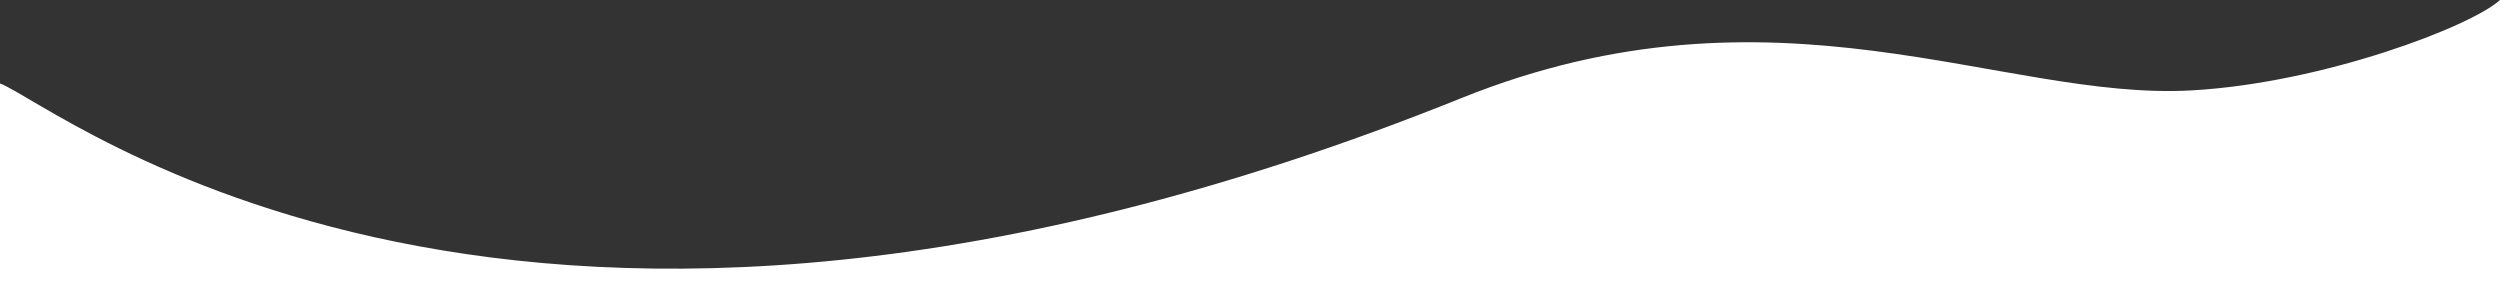 <?xml version="1.0" encoding="utf-8"?>
<!-- Generator: Adobe Illustrator 24.0.1, SVG Export Plug-In . SVG Version: 6.00 Build 0)  -->
<svg version="1.1" id="Layer_1" xmlns="http://www.w3.org/2000/svg" xmlns:xlink="http://www.w3.org/1999/xlink" x="0px" y="0px"
	 viewBox="0 0 1440.8 175.3" style="enable-background:new 0 0 1440.8 175.3;" xml:space="preserve">
<rect x="0" y="0" width="1440.8" height="175.3" fill="#333333" stroke="none"/>
<style type="text/css">
	.st0{fill:#FFFFFF;}
</style>
<g>
	<path class="st0" d="M842.3,56.5C295.2,276.7,32.7,60.1,0,48.1v127.2h1440.8V0c-16.4,15.1-102,47.9-177.9,52.1
		C1153.8,58.2,1023.3-16.3,842.3,56.5z"/>
</g>
</svg>
